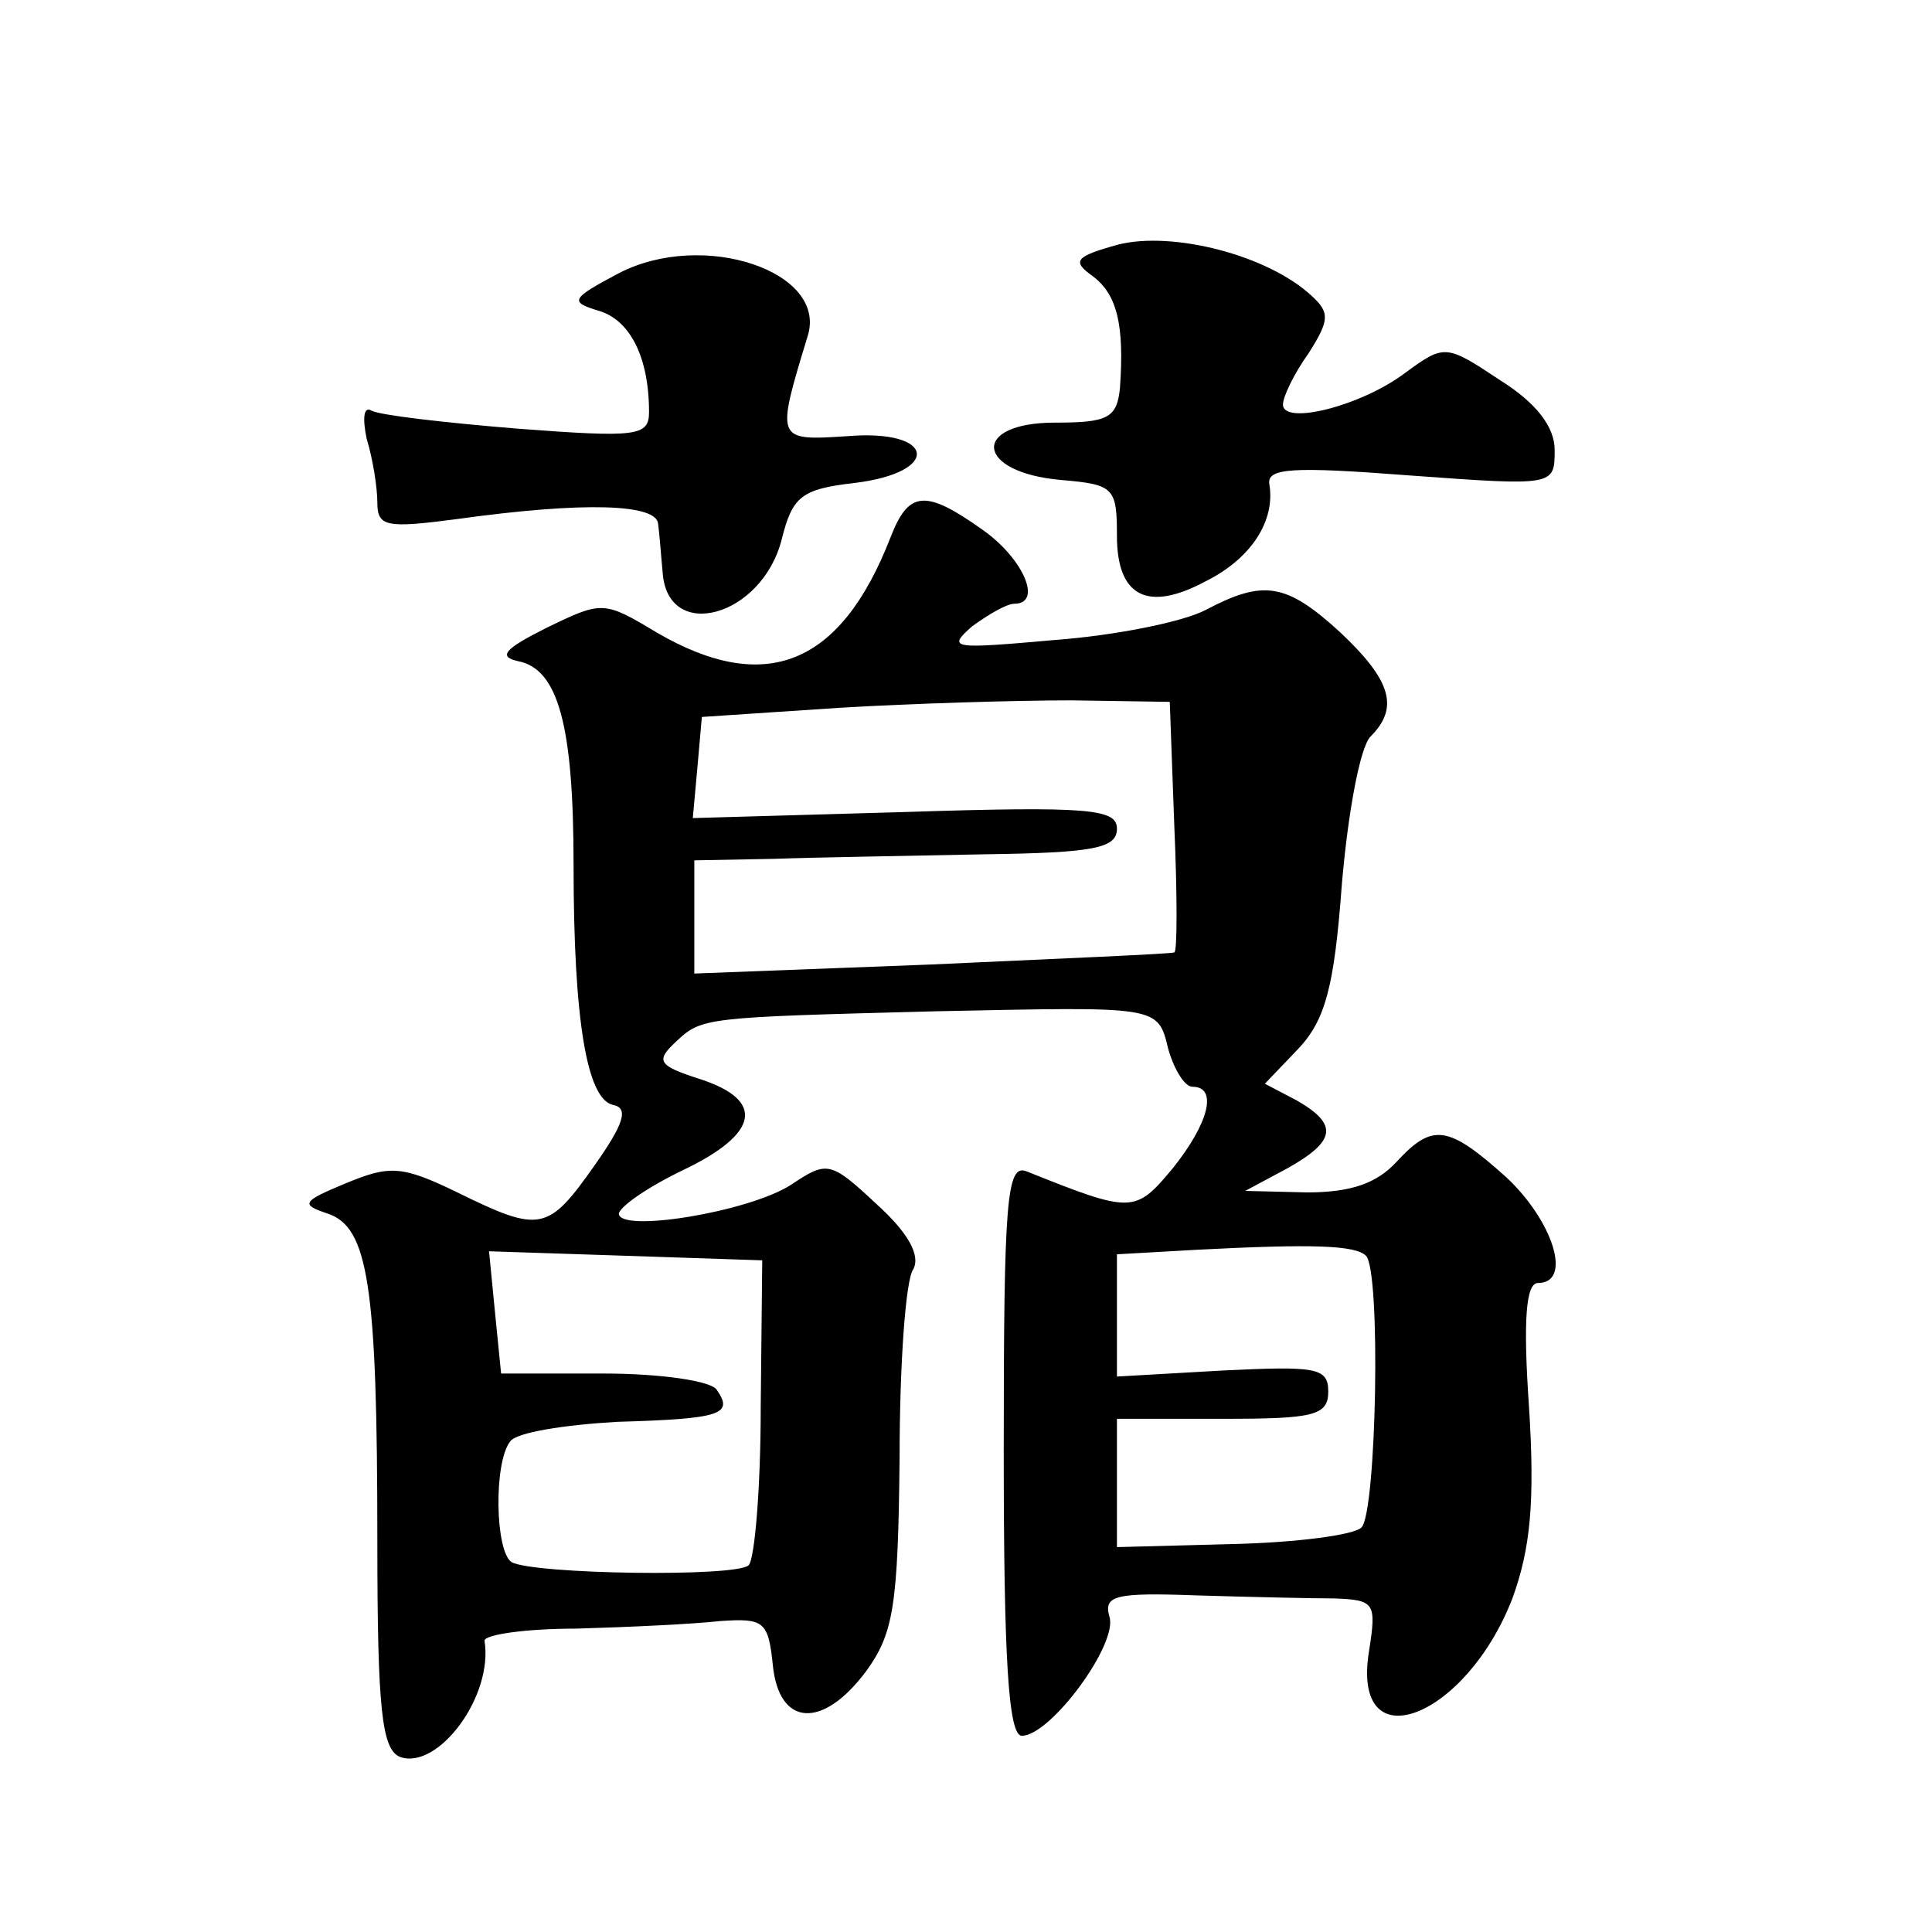 <?xml version="1.0" standalone="no"?>
<!DOCTYPE svg PUBLIC "-//W3C//DTD SVG 20010904//EN"
 "http://www.w3.org/TR/2001/REC-SVG-20010904/DTD/svg10.dtd">
<svg version="1.0" xmlns="http://www.w3.org/2000/svg"
 width="128pt" height="128pt" viewBox="0 0 128 128"
 preserveAspectRatio="xMidYMid meet">
<g transform="translate(0,128) scale(0.1,-0.1)"
fill="#0" stroke="none">
<path d="M741 1118 c-29 -8 -31 -11 -17 -21 16 -12 21 -32 18 -74 -2 -20 -8 -23
-43 -23 -56 0 -53 -33 4 -38 35 -3 37 -5 37 -37 0 -40 20 -51 59 -30 30 15 46 40
42 64 -2 11 15 12 93 6 96 -7 96 -7 96 17 0 15 -12 31 -36 46 -36 24 -37 24 -63
5 -29 -22 -81 -35 -81 -21 0 5 7 20 17 34 14 22 14 27 2 38 -29 27 -92 43 -128
34z M410 1099 c-32 -17 -33 -19 -13 -25 20 -6 33 -30 33 -67 0 -16 -8 -17 -87 -11
-49 4 -92 9 -97 12 -5 3 -6 -5 -3 -19 4 -13 7 -32 7 -42 0 -16 6 -17 52 -11 86
12 133 10 134 -3 1 -7 2 -22 3 -32 3 -47 66 -30 79 22 7 28 13 33 48 37 58 7 54
36 -5 31 -47 -3 -47 -3 -26 66 14 43 -69 71 -125 42z M590 924 c-33 -85 -83 -105
-155 -63 -35 21 -36 21 -73 3 -28 -14 -32 -19 -19 -22 27 -5 37 -43 37 -135 0 -104
9 -155 26 -159 11 -2 7 -13 -12 -40 -31 -44 -36 -45 -91 -18 -37 18 -45 18 -74
6 -29 -12 -30 -14 -12 -20 27 -9 33 -47 33 -217 0 -112 3 -138 15 -143 25 -9 62
40 56 77 0 4 27 8 61 8 35 1 77 3 95 5 29 2 32 0 35 -29 4 -41 33 -43 62 -4 18
25 21 43 22 141 0 62 4 118 9 125 5 9 -3 24 -24 43 -31 29 -33 29 -57 13 -28 -18
-114 -32 -114 -19 1 5 20 18 43 29 50 24 54 46 11 60 -28 9 -30 12 -16 25 17 16
19 16 172 20 148 3 147 4 154 -25 4 -14 11 -25 16 -25 17 0 11 -24 -13 -54 -25
-30 -27 -30 -97 -2 -13 5 -15 -19 -15 -184 0 -138 3 -190 12 -190 19 0 64 61 58
79 -4 14 4 16 58 14 34 -1 75 -2 91 -2 27 -1 28 -3 23 -35 -12 -74 64 -45 95 35
12 33 15 64 11 127 -4 58 -2 82 6 82 23 0 10 41 -21 70 -39 35 -49 36 -73 10 -13
-14 -30 -20 -59 -20 l-41 1 28 15 c32 18 34 29 6 45 l-21 11 22 23 c18 19 24 41
29 109 4 47 12 91 19 98 19 19 14 37 -20 69 -36 33 -51 35 -89 15 -15 -8 -60 -17
-100 -20 -68 -6 -72 -6 -55 9 11 8 23 15 28 15 19 0 6 30 -21 49 -38 27 -49 26
-61 -5z m188 -191 c2 -46 2 -84 0 -84 -2 -1 -74 -4 -161 -8 l-157 -6 0 38 0 37
53 1 c28 1 91 2 139 3 73 1 88 4 88 17 0 13 -18 15 -141 11 l-140 -4 3 33 3 34
90 6 c50 3 119 5 155 5 l65 -1 3 -82z m127 -285 c10 -10 7 -170 -3 -180 -5 -5 -43
-10 -86 -11 l-76 -2 0 42 0 43 70 0 c60 0 70 2 70 18 0 16 -8 17 -70 14 l-70 -4
0 40 0 41 53 3 c77 4 105 3 112 -4z m-401 -100 c0 -54 -4 -101 -8 -105 -8 -8 -142
-6 -157 2 -11 7 -12 66 -1 80 4 6 36 11 71 13 69 2 77 5 66 21 -3 6 -37 11 -75
11 l-68 0 -4 40 -4 41 91 -3 90 -3 -1 -97z"/>
</g>
</svg>
